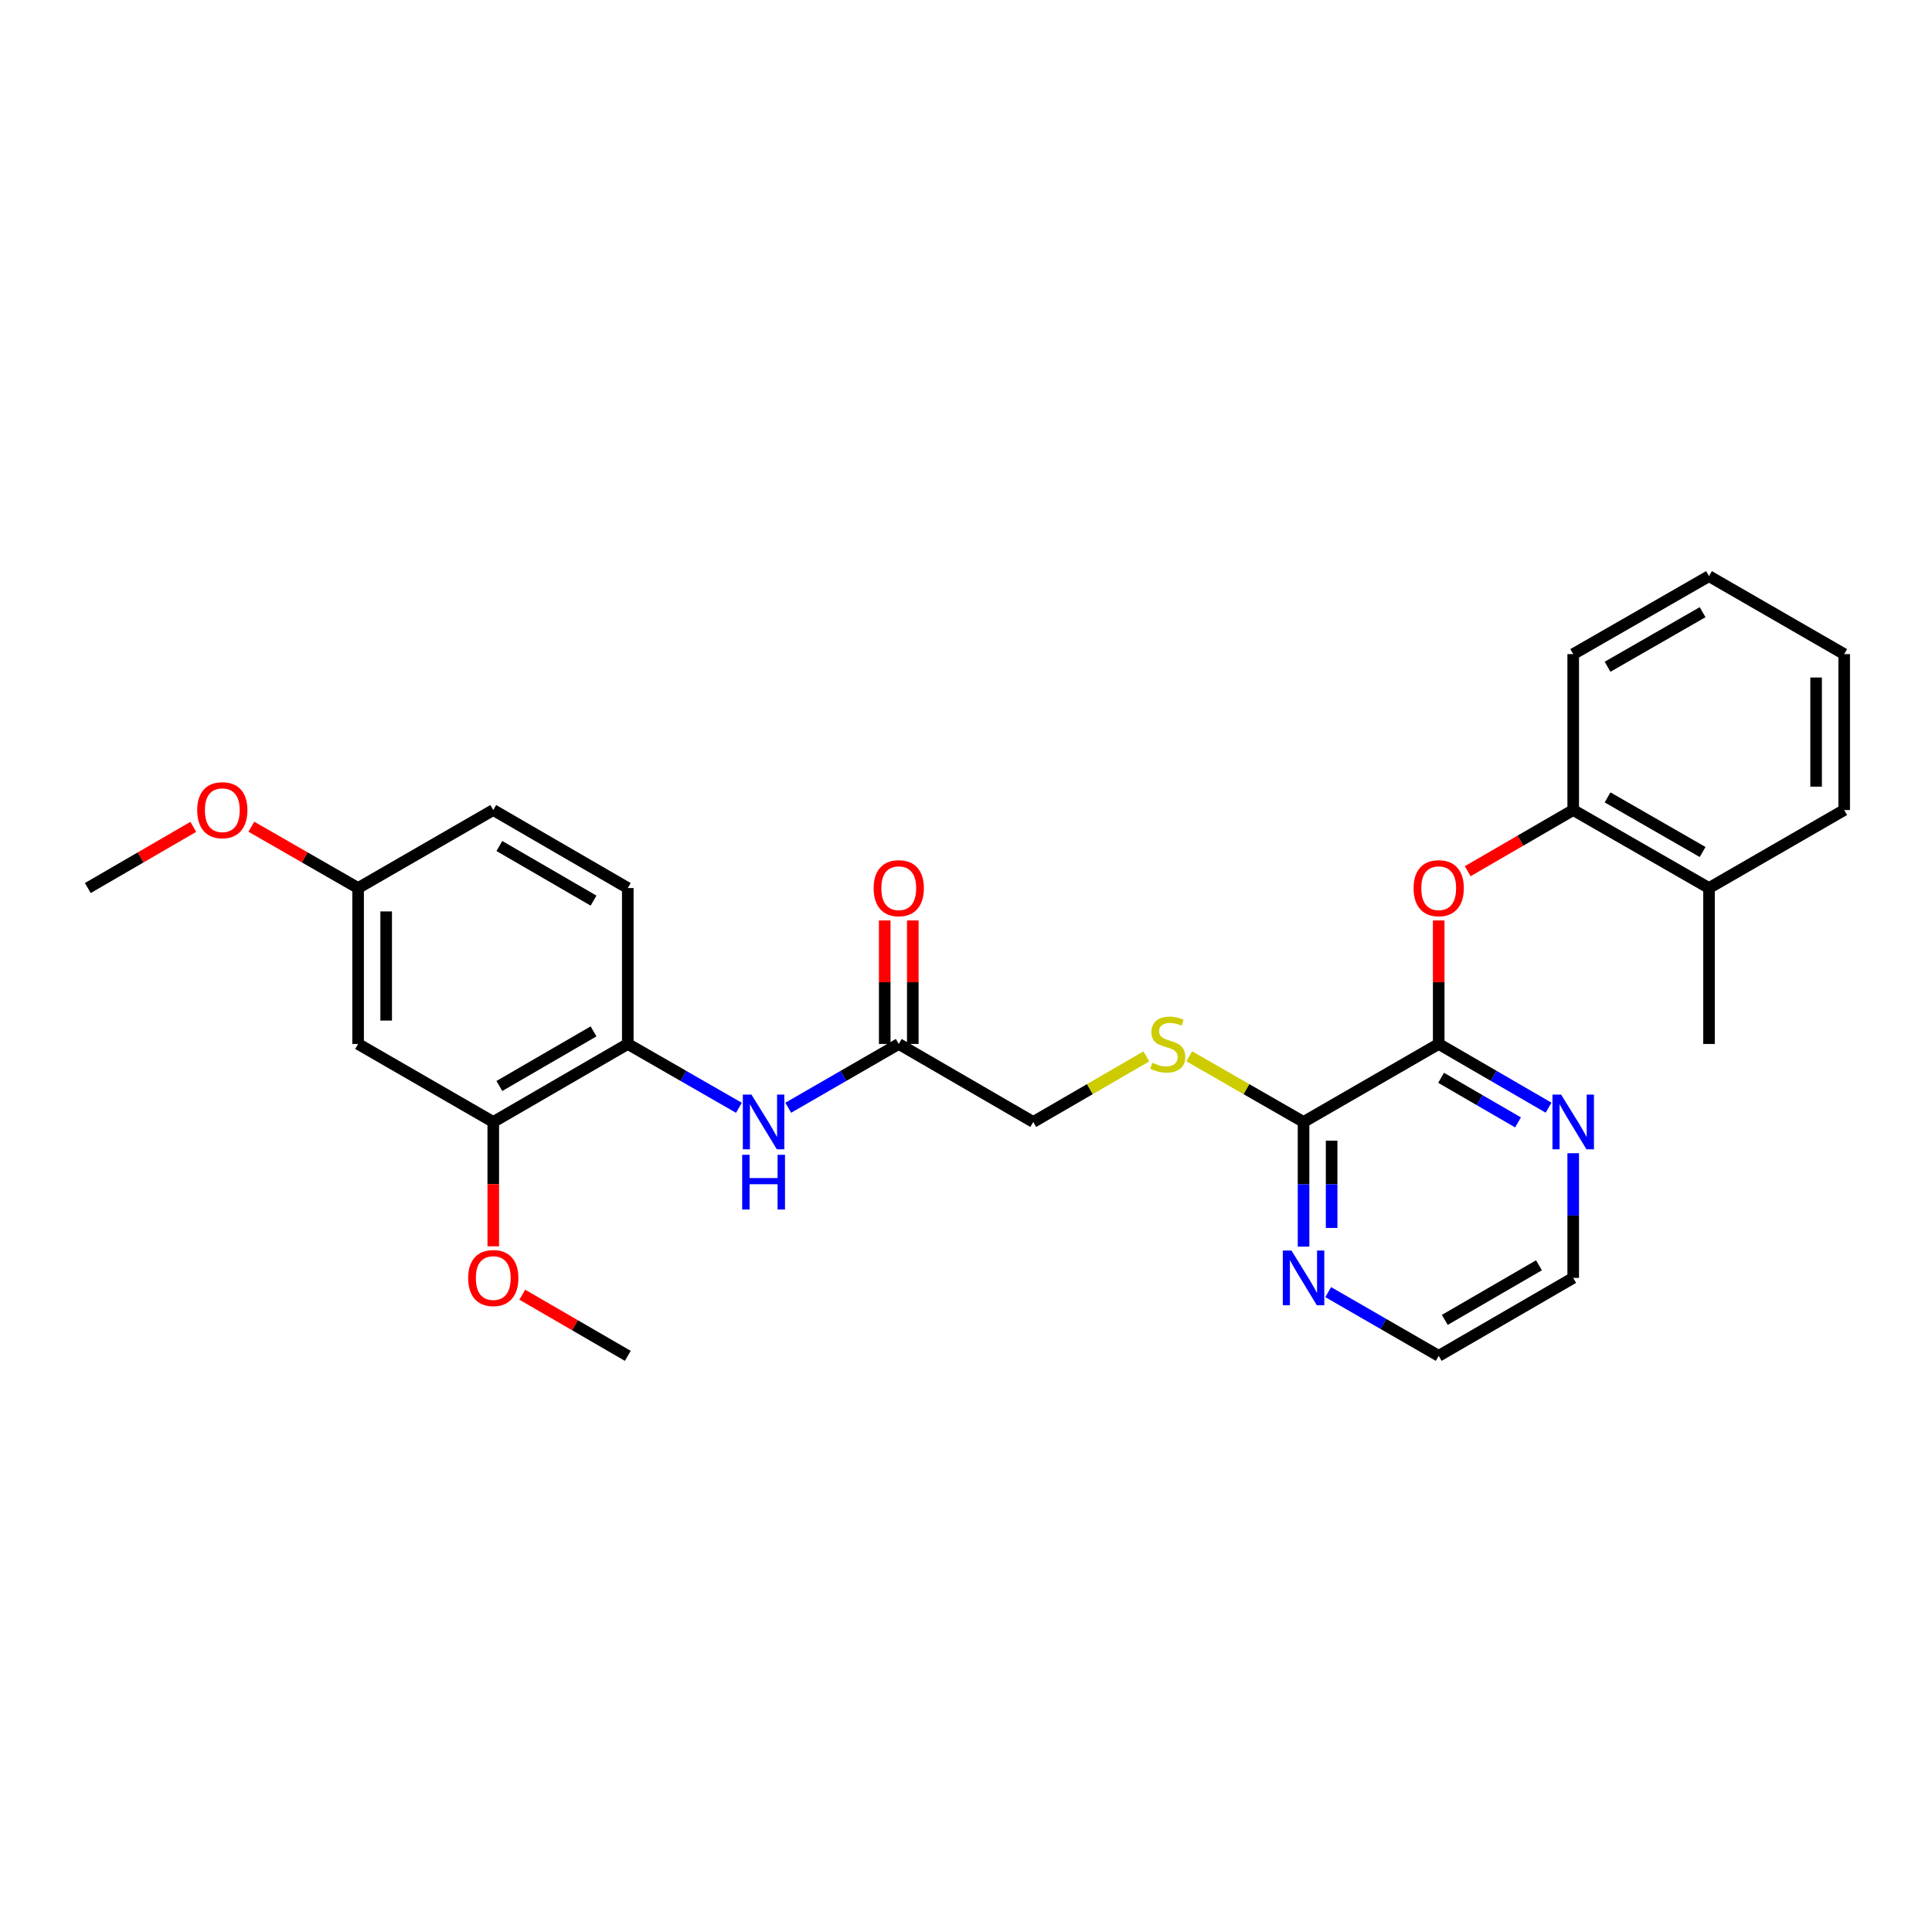 <?xml version='1.0' encoding='iso-8859-1'?>
<svg version='1.1' baseProfile='full'
              xmlns='http://www.w3.org/2000/svg'
                      xmlns:rdkit='http://www.rdkit.org/xml'
                      xmlns:xlink='http://www.w3.org/1999/xlink'
                  xml:space='preserve'
width='1000px' height='1000px' viewBox='0 0 1000 1000'>
<!-- END OF HEADER -->
<rect style='opacity:1.0;fill:#FFFFFF;stroke:none' width='1000' height='1000' x='0' y='0'> </rect>
<path class='bond-0' d='M 744.67,540.356 L 674.717,580.728' style='fill:none;fill-rule:evenodd;stroke:#000000;stroke-width:6px;stroke-linecap:butt;stroke-linejoin:miter;stroke-opacity:1' />
<path class='bond-1' d='M 744.67,540.356 L 744.67,508.389' style='fill:none;fill-rule:evenodd;stroke:#000000;stroke-width:6px;stroke-linecap:butt;stroke-linejoin:miter;stroke-opacity:1' />
<path class='bond-1' d='M 744.67,508.389 L 744.67,476.422' style='fill:none;fill-rule:evenodd;stroke:#FF0000;stroke-width:6px;stroke-linecap:butt;stroke-linejoin:miter;stroke-opacity:1' />
<path class='bond-9' d='M 744.67,540.356 L 773.105,556.845' style='fill:none;fill-rule:evenodd;stroke:#000000;stroke-width:6px;stroke-linecap:butt;stroke-linejoin:miter;stroke-opacity:1' />
<path class='bond-9' d='M 773.105,556.845 L 801.54,573.334' style='fill:none;fill-rule:evenodd;stroke:#0000FF;stroke-width:6px;stroke-linecap:butt;stroke-linejoin:miter;stroke-opacity:1' />
<path class='bond-9' d='M 745.913,557.871 L 765.817,569.413' style='fill:none;fill-rule:evenodd;stroke:#000000;stroke-width:6px;stroke-linecap:butt;stroke-linejoin:miter;stroke-opacity:1' />
<path class='bond-9' d='M 765.817,569.413 L 785.722,580.955' style='fill:none;fill-rule:evenodd;stroke:#0000FF;stroke-width:6px;stroke-linecap:butt;stroke-linejoin:miter;stroke-opacity:1' />
<path class='bond-6' d='M 674.717,580.728 L 645.128,563.732' style='fill:none;fill-rule:evenodd;stroke:#000000;stroke-width:6px;stroke-linecap:butt;stroke-linejoin:miter;stroke-opacity:1' />
<path class='bond-6' d='M 645.128,563.732 L 615.54,546.736' style='fill:none;fill-rule:evenodd;stroke:#CCCC00;stroke-width:6px;stroke-linecap:butt;stroke-linejoin:miter;stroke-opacity:1' />
<path class='bond-10' d='M 674.717,580.728 L 674.717,612.991' style='fill:none;fill-rule:evenodd;stroke:#000000;stroke-width:6px;stroke-linecap:butt;stroke-linejoin:miter;stroke-opacity:1' />
<path class='bond-10' d='M 674.717,612.991 L 674.717,645.254' style='fill:none;fill-rule:evenodd;stroke:#0000FF;stroke-width:6px;stroke-linecap:butt;stroke-linejoin:miter;stroke-opacity:1' />
<path class='bond-10' d='M 689.245,590.407 L 689.245,612.991' style='fill:none;fill-rule:evenodd;stroke:#000000;stroke-width:6px;stroke-linecap:butt;stroke-linejoin:miter;stroke-opacity:1' />
<path class='bond-10' d='M 689.245,612.991 L 689.245,635.575' style='fill:none;fill-rule:evenodd;stroke:#0000FF;stroke-width:6px;stroke-linecap:butt;stroke-linejoin:miter;stroke-opacity:1' />
<path class='bond-7' d='M 759.682,450.939 L 786.987,435.105' style='fill:none;fill-rule:evenodd;stroke:#FF0000;stroke-width:6px;stroke-linecap:butt;stroke-linejoin:miter;stroke-opacity:1' />
<path class='bond-7' d='M 786.987,435.105 L 814.292,419.272' style='fill:none;fill-rule:evenodd;stroke:#000000;stroke-width:6px;stroke-linecap:butt;stroke-linejoin:miter;stroke-opacity:1' />
<path class='bond-2' d='M 407.987,573.366 L 436.592,556.861' style='fill:none;fill-rule:evenodd;stroke:#0000FF;stroke-width:6px;stroke-linecap:butt;stroke-linejoin:miter;stroke-opacity:1' />
<path class='bond-2' d='M 436.592,556.861 L 465.197,540.356' style='fill:none;fill-rule:evenodd;stroke:#000000;stroke-width:6px;stroke-linecap:butt;stroke-linejoin:miter;stroke-opacity:1' />
<path class='bond-3' d='M 382.461,573.395 L 353.703,556.875' style='fill:none;fill-rule:evenodd;stroke:#0000FF;stroke-width:6px;stroke-linecap:butt;stroke-linejoin:miter;stroke-opacity:1' />
<path class='bond-3' d='M 353.703,556.875 L 324.944,540.356' style='fill:none;fill-rule:evenodd;stroke:#000000;stroke-width:6px;stroke-linecap:butt;stroke-linejoin:miter;stroke-opacity:1' />
<path class='bond-4' d='M 324.944,540.356 L 255.314,580.728' style='fill:none;fill-rule:evenodd;stroke:#000000;stroke-width:6px;stroke-linecap:butt;stroke-linejoin:miter;stroke-opacity:1' />
<path class='bond-4' d='M 307.212,533.843 L 258.471,562.104' style='fill:none;fill-rule:evenodd;stroke:#000000;stroke-width:6px;stroke-linecap:butt;stroke-linejoin:miter;stroke-opacity:1' />
<path class='bond-13' d='M 324.944,540.356 L 324.944,459.644' style='fill:none;fill-rule:evenodd;stroke:#000000;stroke-width:6px;stroke-linecap:butt;stroke-linejoin:miter;stroke-opacity:1' />
<path class='bond-8' d='M 255.314,580.728 L 185.353,540.356' style='fill:none;fill-rule:evenodd;stroke:#000000;stroke-width:6px;stroke-linecap:butt;stroke-linejoin:miter;stroke-opacity:1' />
<path class='bond-17' d='M 255.314,580.728 L 255.314,612.911' style='fill:none;fill-rule:evenodd;stroke:#000000;stroke-width:6px;stroke-linecap:butt;stroke-linejoin:miter;stroke-opacity:1' />
<path class='bond-17' d='M 255.314,612.911 L 255.314,645.094' style='fill:none;fill-rule:evenodd;stroke:#FF0000;stroke-width:6px;stroke-linecap:butt;stroke-linejoin:miter;stroke-opacity:1' />
<path class='bond-5' d='M 465.197,540.356 L 534.803,580.728' style='fill:none;fill-rule:evenodd;stroke:#000000;stroke-width:6px;stroke-linecap:butt;stroke-linejoin:miter;stroke-opacity:1' />
<path class='bond-11' d='M 472.461,540.356 L 472.461,508.389' style='fill:none;fill-rule:evenodd;stroke:#000000;stroke-width:6px;stroke-linecap:butt;stroke-linejoin:miter;stroke-opacity:1' />
<path class='bond-11' d='M 472.461,508.389 L 472.461,476.422' style='fill:none;fill-rule:evenodd;stroke:#FF0000;stroke-width:6px;stroke-linecap:butt;stroke-linejoin:miter;stroke-opacity:1' />
<path class='bond-11' d='M 457.933,540.356 L 457.933,508.389' style='fill:none;fill-rule:evenodd;stroke:#000000;stroke-width:6px;stroke-linecap:butt;stroke-linejoin:miter;stroke-opacity:1' />
<path class='bond-11' d='M 457.933,508.389 L 457.933,476.422' style='fill:none;fill-rule:evenodd;stroke:#FF0000;stroke-width:6px;stroke-linecap:butt;stroke-linejoin:miter;stroke-opacity:1' />
<path class='bond-14' d='M 593.341,546.787 L 564.072,563.758' style='fill:none;fill-rule:evenodd;stroke:#CCCC00;stroke-width:6px;stroke-linecap:butt;stroke-linejoin:miter;stroke-opacity:1' />
<path class='bond-14' d='M 564.072,563.758 L 534.803,580.728' style='fill:none;fill-rule:evenodd;stroke:#000000;stroke-width:6px;stroke-linecap:butt;stroke-linejoin:miter;stroke-opacity:1' />
<path class='bond-12' d='M 814.292,419.272 L 884.576,459.644' style='fill:none;fill-rule:evenodd;stroke:#000000;stroke-width:6px;stroke-linecap:butt;stroke-linejoin:miter;stroke-opacity:1' />
<path class='bond-12' d='M 832.071,412.73 L 881.27,440.99' style='fill:none;fill-rule:evenodd;stroke:#000000;stroke-width:6px;stroke-linecap:butt;stroke-linejoin:miter;stroke-opacity:1' />
<path class='bond-21' d='M 814.292,419.272 L 814.292,338.568' style='fill:none;fill-rule:evenodd;stroke:#000000;stroke-width:6px;stroke-linecap:butt;stroke-linejoin:miter;stroke-opacity:1' />
<path class='bond-30' d='M 185.353,540.356 L 185.353,459.644' style='fill:none;fill-rule:evenodd;stroke:#000000;stroke-width:6px;stroke-linecap:butt;stroke-linejoin:miter;stroke-opacity:1' />
<path class='bond-30' d='M 199.881,528.249 L 199.881,471.751' style='fill:none;fill-rule:evenodd;stroke:#000000;stroke-width:6px;stroke-linecap:butt;stroke-linejoin:miter;stroke-opacity:1' />
<path class='bond-19' d='M 814.292,596.906 L 814.292,629.169' style='fill:none;fill-rule:evenodd;stroke:#0000FF;stroke-width:6px;stroke-linecap:butt;stroke-linejoin:miter;stroke-opacity:1' />
<path class='bond-19' d='M 814.292,629.169 L 814.292,661.432' style='fill:none;fill-rule:evenodd;stroke:#000000;stroke-width:6px;stroke-linecap:butt;stroke-linejoin:miter;stroke-opacity:1' />
<path class='bond-28' d='M 687.476,668.793 L 716.073,685.29' style='fill:none;fill-rule:evenodd;stroke:#0000FF;stroke-width:6px;stroke-linecap:butt;stroke-linejoin:miter;stroke-opacity:1' />
<path class='bond-28' d='M 716.073,685.29 L 744.67,701.788' style='fill:none;fill-rule:evenodd;stroke:#000000;stroke-width:6px;stroke-linecap:butt;stroke-linejoin:miter;stroke-opacity:1' />
<path class='bond-22' d='M 884.576,459.644 L 884.576,540.356' style='fill:none;fill-rule:evenodd;stroke:#000000;stroke-width:6px;stroke-linecap:butt;stroke-linejoin:miter;stroke-opacity:1' />
<path class='bond-23' d='M 884.576,459.644 L 954.545,419.272' style='fill:none;fill-rule:evenodd;stroke:#000000;stroke-width:6px;stroke-linecap:butt;stroke-linejoin:miter;stroke-opacity:1' />
<path class='bond-16' d='M 324.944,459.644 L 255.314,419.272' style='fill:none;fill-rule:evenodd;stroke:#000000;stroke-width:6px;stroke-linecap:butt;stroke-linejoin:miter;stroke-opacity:1' />
<path class='bond-16' d='M 307.212,466.157 L 258.471,437.896' style='fill:none;fill-rule:evenodd;stroke:#000000;stroke-width:6px;stroke-linecap:butt;stroke-linejoin:miter;stroke-opacity:1' />
<path class='bond-15' d='M 185.353,459.644 L 255.314,419.272' style='fill:none;fill-rule:evenodd;stroke:#000000;stroke-width:6px;stroke-linecap:butt;stroke-linejoin:miter;stroke-opacity:1' />
<path class='bond-18' d='M 185.353,459.644 L 157.724,443.774' style='fill:none;fill-rule:evenodd;stroke:#000000;stroke-width:6px;stroke-linecap:butt;stroke-linejoin:miter;stroke-opacity:1' />
<path class='bond-18' d='M 157.724,443.774 L 130.095,427.903' style='fill:none;fill-rule:evenodd;stroke:#FF0000;stroke-width:6px;stroke-linecap:butt;stroke-linejoin:miter;stroke-opacity:1' />
<path class='bond-24' d='M 270.326,670.133 L 297.635,685.96' style='fill:none;fill-rule:evenodd;stroke:#FF0000;stroke-width:6px;stroke-linecap:butt;stroke-linejoin:miter;stroke-opacity:1' />
<path class='bond-24' d='M 297.635,685.96 L 324.944,701.788' style='fill:none;fill-rule:evenodd;stroke:#000000;stroke-width:6px;stroke-linecap:butt;stroke-linejoin:miter;stroke-opacity:1' />
<path class='bond-25' d='M 100.057,427.978 L 72.756,443.811' style='fill:none;fill-rule:evenodd;stroke:#FF0000;stroke-width:6px;stroke-linecap:butt;stroke-linejoin:miter;stroke-opacity:1' />
<path class='bond-25' d='M 72.756,443.811 L 45.455,459.644' style='fill:none;fill-rule:evenodd;stroke:#000000;stroke-width:6px;stroke-linecap:butt;stroke-linejoin:miter;stroke-opacity:1' />
<path class='bond-20' d='M 814.292,661.432 L 744.67,701.788' style='fill:none;fill-rule:evenodd;stroke:#000000;stroke-width:6px;stroke-linecap:butt;stroke-linejoin:miter;stroke-opacity:1' />
<path class='bond-20' d='M 796.563,654.916 L 747.828,683.165' style='fill:none;fill-rule:evenodd;stroke:#000000;stroke-width:6px;stroke-linecap:butt;stroke-linejoin:miter;stroke-opacity:1' />
<path class='bond-26' d='M 814.292,338.568 L 884.576,298.212' style='fill:none;fill-rule:evenodd;stroke:#000000;stroke-width:6px;stroke-linecap:butt;stroke-linejoin:miter;stroke-opacity:1' />
<path class='bond-26' d='M 832.069,345.114 L 881.268,316.864' style='fill:none;fill-rule:evenodd;stroke:#000000;stroke-width:6px;stroke-linecap:butt;stroke-linejoin:miter;stroke-opacity:1' />
<path class='bond-29' d='M 954.545,419.272 L 954.545,338.568' style='fill:none;fill-rule:evenodd;stroke:#000000;stroke-width:6px;stroke-linecap:butt;stroke-linejoin:miter;stroke-opacity:1' />
<path class='bond-29' d='M 940.017,407.166 L 940.017,350.674' style='fill:none;fill-rule:evenodd;stroke:#000000;stroke-width:6px;stroke-linecap:butt;stroke-linejoin:miter;stroke-opacity:1' />
<path class='bond-27' d='M 884.576,298.212 L 954.545,338.568' style='fill:none;fill-rule:evenodd;stroke:#000000;stroke-width:6px;stroke-linecap:butt;stroke-linejoin:miter;stroke-opacity:1' />
<path  class='atom-2' d='M 731.67 459.724
Q 731.67 452.924, 735.03 449.124
Q 738.39 445.324, 744.67 445.324
Q 750.95 445.324, 754.31 449.124
Q 757.67 452.924, 757.67 459.724
Q 757.67 466.604, 754.27 470.524
Q 750.87 474.404, 744.67 474.404
Q 738.43 474.404, 735.03 470.524
Q 731.67 466.644, 731.67 459.724
M 744.67 471.204
Q 748.99 471.204, 751.31 468.324
Q 753.67 465.404, 753.67 459.724
Q 753.67 454.164, 751.31 451.364
Q 748.99 448.524, 744.67 448.524
Q 740.35 448.524, 737.99 451.324
Q 735.67 454.124, 735.67 459.724
Q 735.67 465.444, 737.99 468.324
Q 740.35 471.204, 744.67 471.204
' fill='#FF0000'/>
<path  class='atom-3' d='M 388.968 566.568
L 398.248 581.568
Q 399.168 583.048, 400.648 585.728
Q 402.128 588.408, 402.208 588.568
L 402.208 566.568
L 405.968 566.568
L 405.968 594.888
L 402.088 594.888
L 392.128 578.488
Q 390.968 576.568, 389.728 574.368
Q 388.528 572.168, 388.168 571.488
L 388.168 594.888
L 384.488 594.888
L 384.488 566.568
L 388.968 566.568
' fill='#0000FF'/>
<path  class='atom-3' d='M 384.148 597.72
L 387.988 597.72
L 387.988 609.76
L 402.468 609.76
L 402.468 597.72
L 406.308 597.72
L 406.308 626.04
L 402.468 626.04
L 402.468 612.96
L 387.988 612.96
L 387.988 626.04
L 384.148 626.04
L 384.148 597.72
' fill='#0000FF'/>
<path  class='atom-7' d='M 596.433 550.076
Q 596.753 550.196, 598.073 550.756
Q 599.393 551.316, 600.833 551.676
Q 602.313 551.996, 603.753 551.996
Q 606.433 551.996, 607.993 550.716
Q 609.553 549.396, 609.553 547.116
Q 609.553 545.556, 608.753 544.596
Q 607.993 543.636, 606.793 543.116
Q 605.593 542.596, 603.593 541.996
Q 601.073 541.236, 599.553 540.516
Q 598.073 539.796, 596.993 538.276
Q 595.953 536.756, 595.953 534.196
Q 595.953 530.636, 598.353 528.436
Q 600.793 526.236, 605.593 526.236
Q 608.873 526.236, 612.593 527.796
L 611.673 530.876
Q 608.273 529.476, 605.713 529.476
Q 602.953 529.476, 601.433 530.636
Q 599.913 531.756, 599.953 533.716
Q 599.953 535.236, 600.713 536.156
Q 601.513 537.076, 602.633 537.596
Q 603.793 538.116, 605.713 538.716
Q 608.273 539.516, 609.793 540.316
Q 611.313 541.116, 612.393 542.756
Q 613.513 544.356, 613.513 547.116
Q 613.513 551.036, 610.873 553.156
Q 608.273 555.236, 603.913 555.236
Q 601.393 555.236, 599.473 554.676
Q 597.593 554.156, 595.353 553.236
L 596.433 550.076
' fill='#CCCC00'/>
<path  class='atom-10' d='M 808.032 566.568
L 817.312 581.568
Q 818.232 583.048, 819.712 585.728
Q 821.192 588.408, 821.272 588.568
L 821.272 566.568
L 825.032 566.568
L 825.032 594.888
L 821.152 594.888
L 811.192 578.488
Q 810.032 576.568, 808.792 574.368
Q 807.592 572.168, 807.232 571.488
L 807.232 594.888
L 803.552 594.888
L 803.552 566.568
L 808.032 566.568
' fill='#0000FF'/>
<path  class='atom-11' d='M 668.457 647.272
L 677.737 662.272
Q 678.657 663.752, 680.137 666.432
Q 681.617 669.112, 681.697 669.272
L 681.697 647.272
L 685.457 647.272
L 685.457 675.592
L 681.577 675.592
L 671.617 659.192
Q 670.457 657.272, 669.217 655.072
Q 668.017 652.872, 667.657 652.192
L 667.657 675.592
L 663.977 675.592
L 663.977 647.272
L 668.457 647.272
' fill='#0000FF'/>
<path  class='atom-12' d='M 452.197 459.724
Q 452.197 452.924, 455.557 449.124
Q 458.917 445.324, 465.197 445.324
Q 471.477 445.324, 474.837 449.124
Q 478.197 452.924, 478.197 459.724
Q 478.197 466.604, 474.797 470.524
Q 471.397 474.404, 465.197 474.404
Q 458.957 474.404, 455.557 470.524
Q 452.197 466.644, 452.197 459.724
M 465.197 471.204
Q 469.517 471.204, 471.837 468.324
Q 474.197 465.404, 474.197 459.724
Q 474.197 454.164, 471.837 451.364
Q 469.517 448.524, 465.197 448.524
Q 460.877 448.524, 458.517 451.324
Q 456.197 454.124, 456.197 459.724
Q 456.197 465.444, 458.517 468.324
Q 460.877 471.204, 465.197 471.204
' fill='#FF0000'/>
<path  class='atom-18' d='M 242.314 661.512
Q 242.314 654.712, 245.674 650.912
Q 249.034 647.112, 255.314 647.112
Q 261.594 647.112, 264.954 650.912
Q 268.314 654.712, 268.314 661.512
Q 268.314 668.392, 264.914 672.312
Q 261.514 676.192, 255.314 676.192
Q 249.074 676.192, 245.674 672.312
Q 242.314 668.432, 242.314 661.512
M 255.314 672.992
Q 259.634 672.992, 261.954 670.112
Q 264.314 667.192, 264.314 661.512
Q 264.314 655.952, 261.954 653.152
Q 259.634 650.312, 255.314 650.312
Q 250.994 650.312, 248.634 653.112
Q 246.314 655.912, 246.314 661.512
Q 246.314 667.232, 248.634 670.112
Q 250.994 672.992, 255.314 672.992
' fill='#FF0000'/>
<path  class='atom-19' d='M 102.069 419.352
Q 102.069 412.552, 105.429 408.752
Q 108.789 404.952, 115.069 404.952
Q 121.349 404.952, 124.709 408.752
Q 128.069 412.552, 128.069 419.352
Q 128.069 426.232, 124.669 430.152
Q 121.269 434.032, 115.069 434.032
Q 108.829 434.032, 105.429 430.152
Q 102.069 426.272, 102.069 419.352
M 115.069 430.832
Q 119.389 430.832, 121.709 427.952
Q 124.069 425.032, 124.069 419.352
Q 124.069 413.792, 121.709 410.992
Q 119.389 408.152, 115.069 408.152
Q 110.749 408.152, 108.389 410.952
Q 106.069 413.752, 106.069 419.352
Q 106.069 425.072, 108.389 427.952
Q 110.749 430.832, 115.069 430.832
' fill='#FF0000'/>
</svg>
